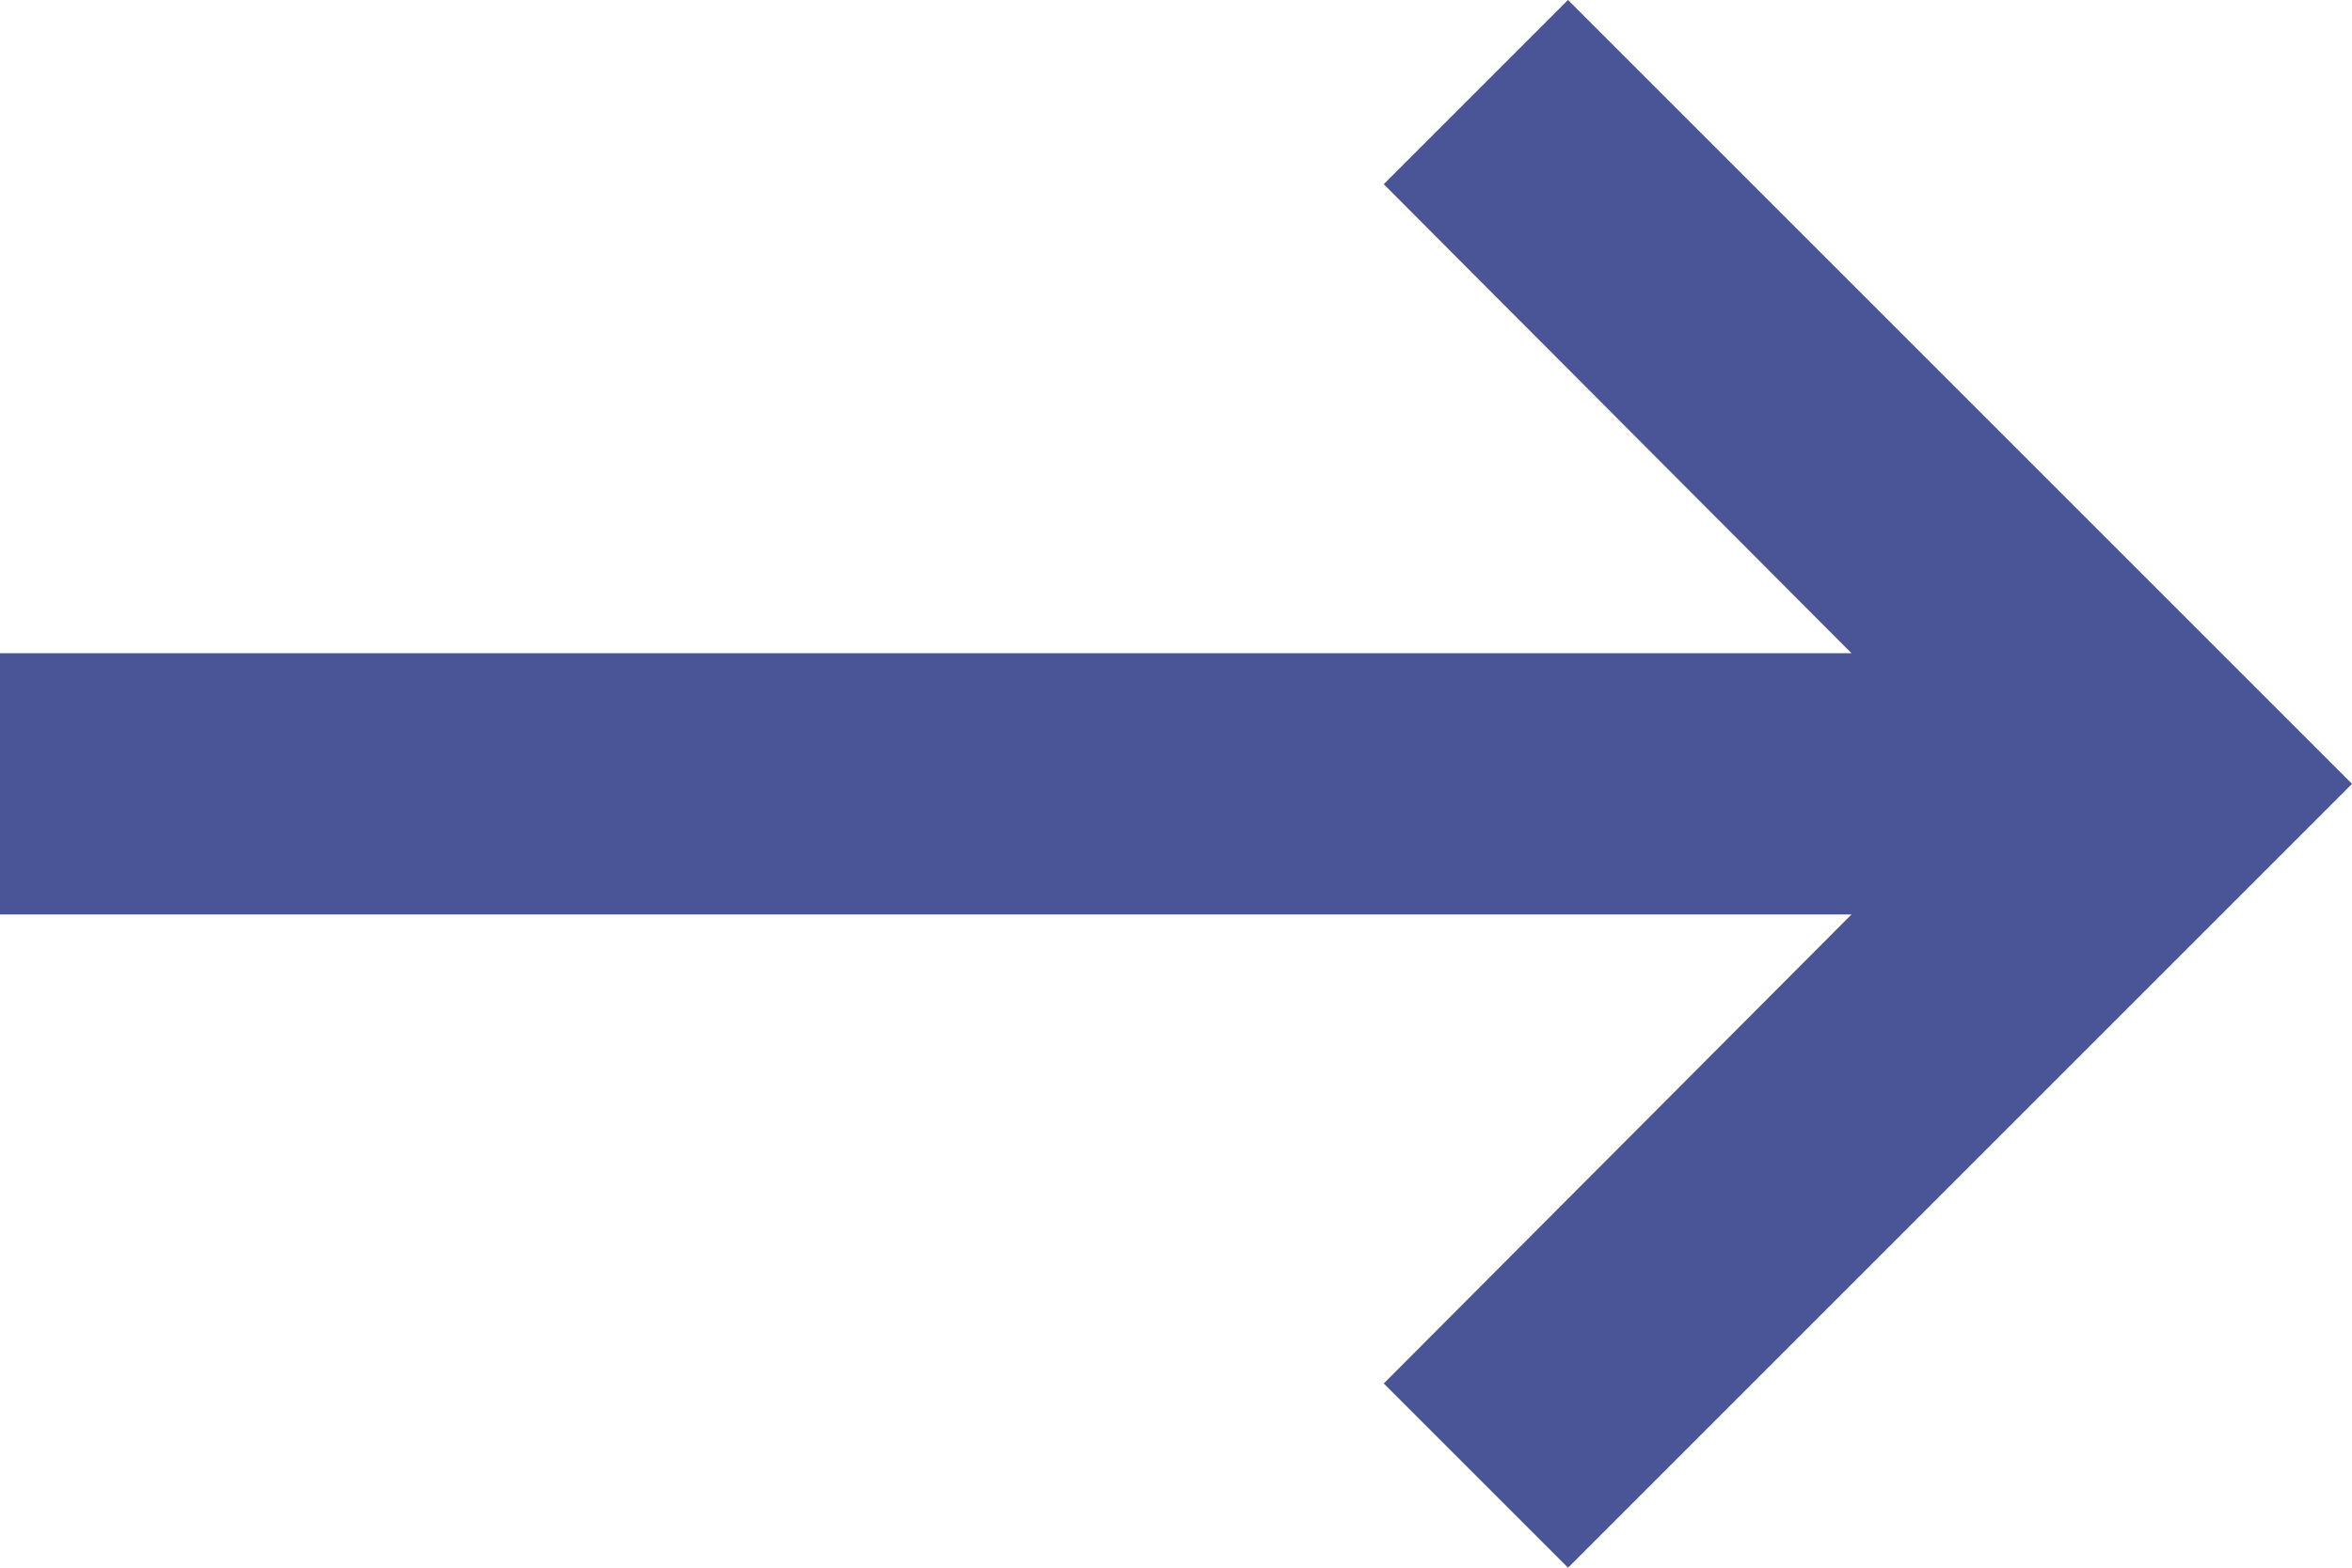 <svg width="24" height="16" viewBox="0 0 24 16" fill="none" xmlns="http://www.w3.org/2000/svg">
<path id="Path 782" d="M-5.82818e-07 9.333L18.893 9.333L14.12 14.12L16 16L24 8L16 1.65306e-06L14.12 1.88L18.893 6.667L-8.15946e-07 6.667L-5.82818e-07 9.333Z" fill="#495597"/>
</svg>
